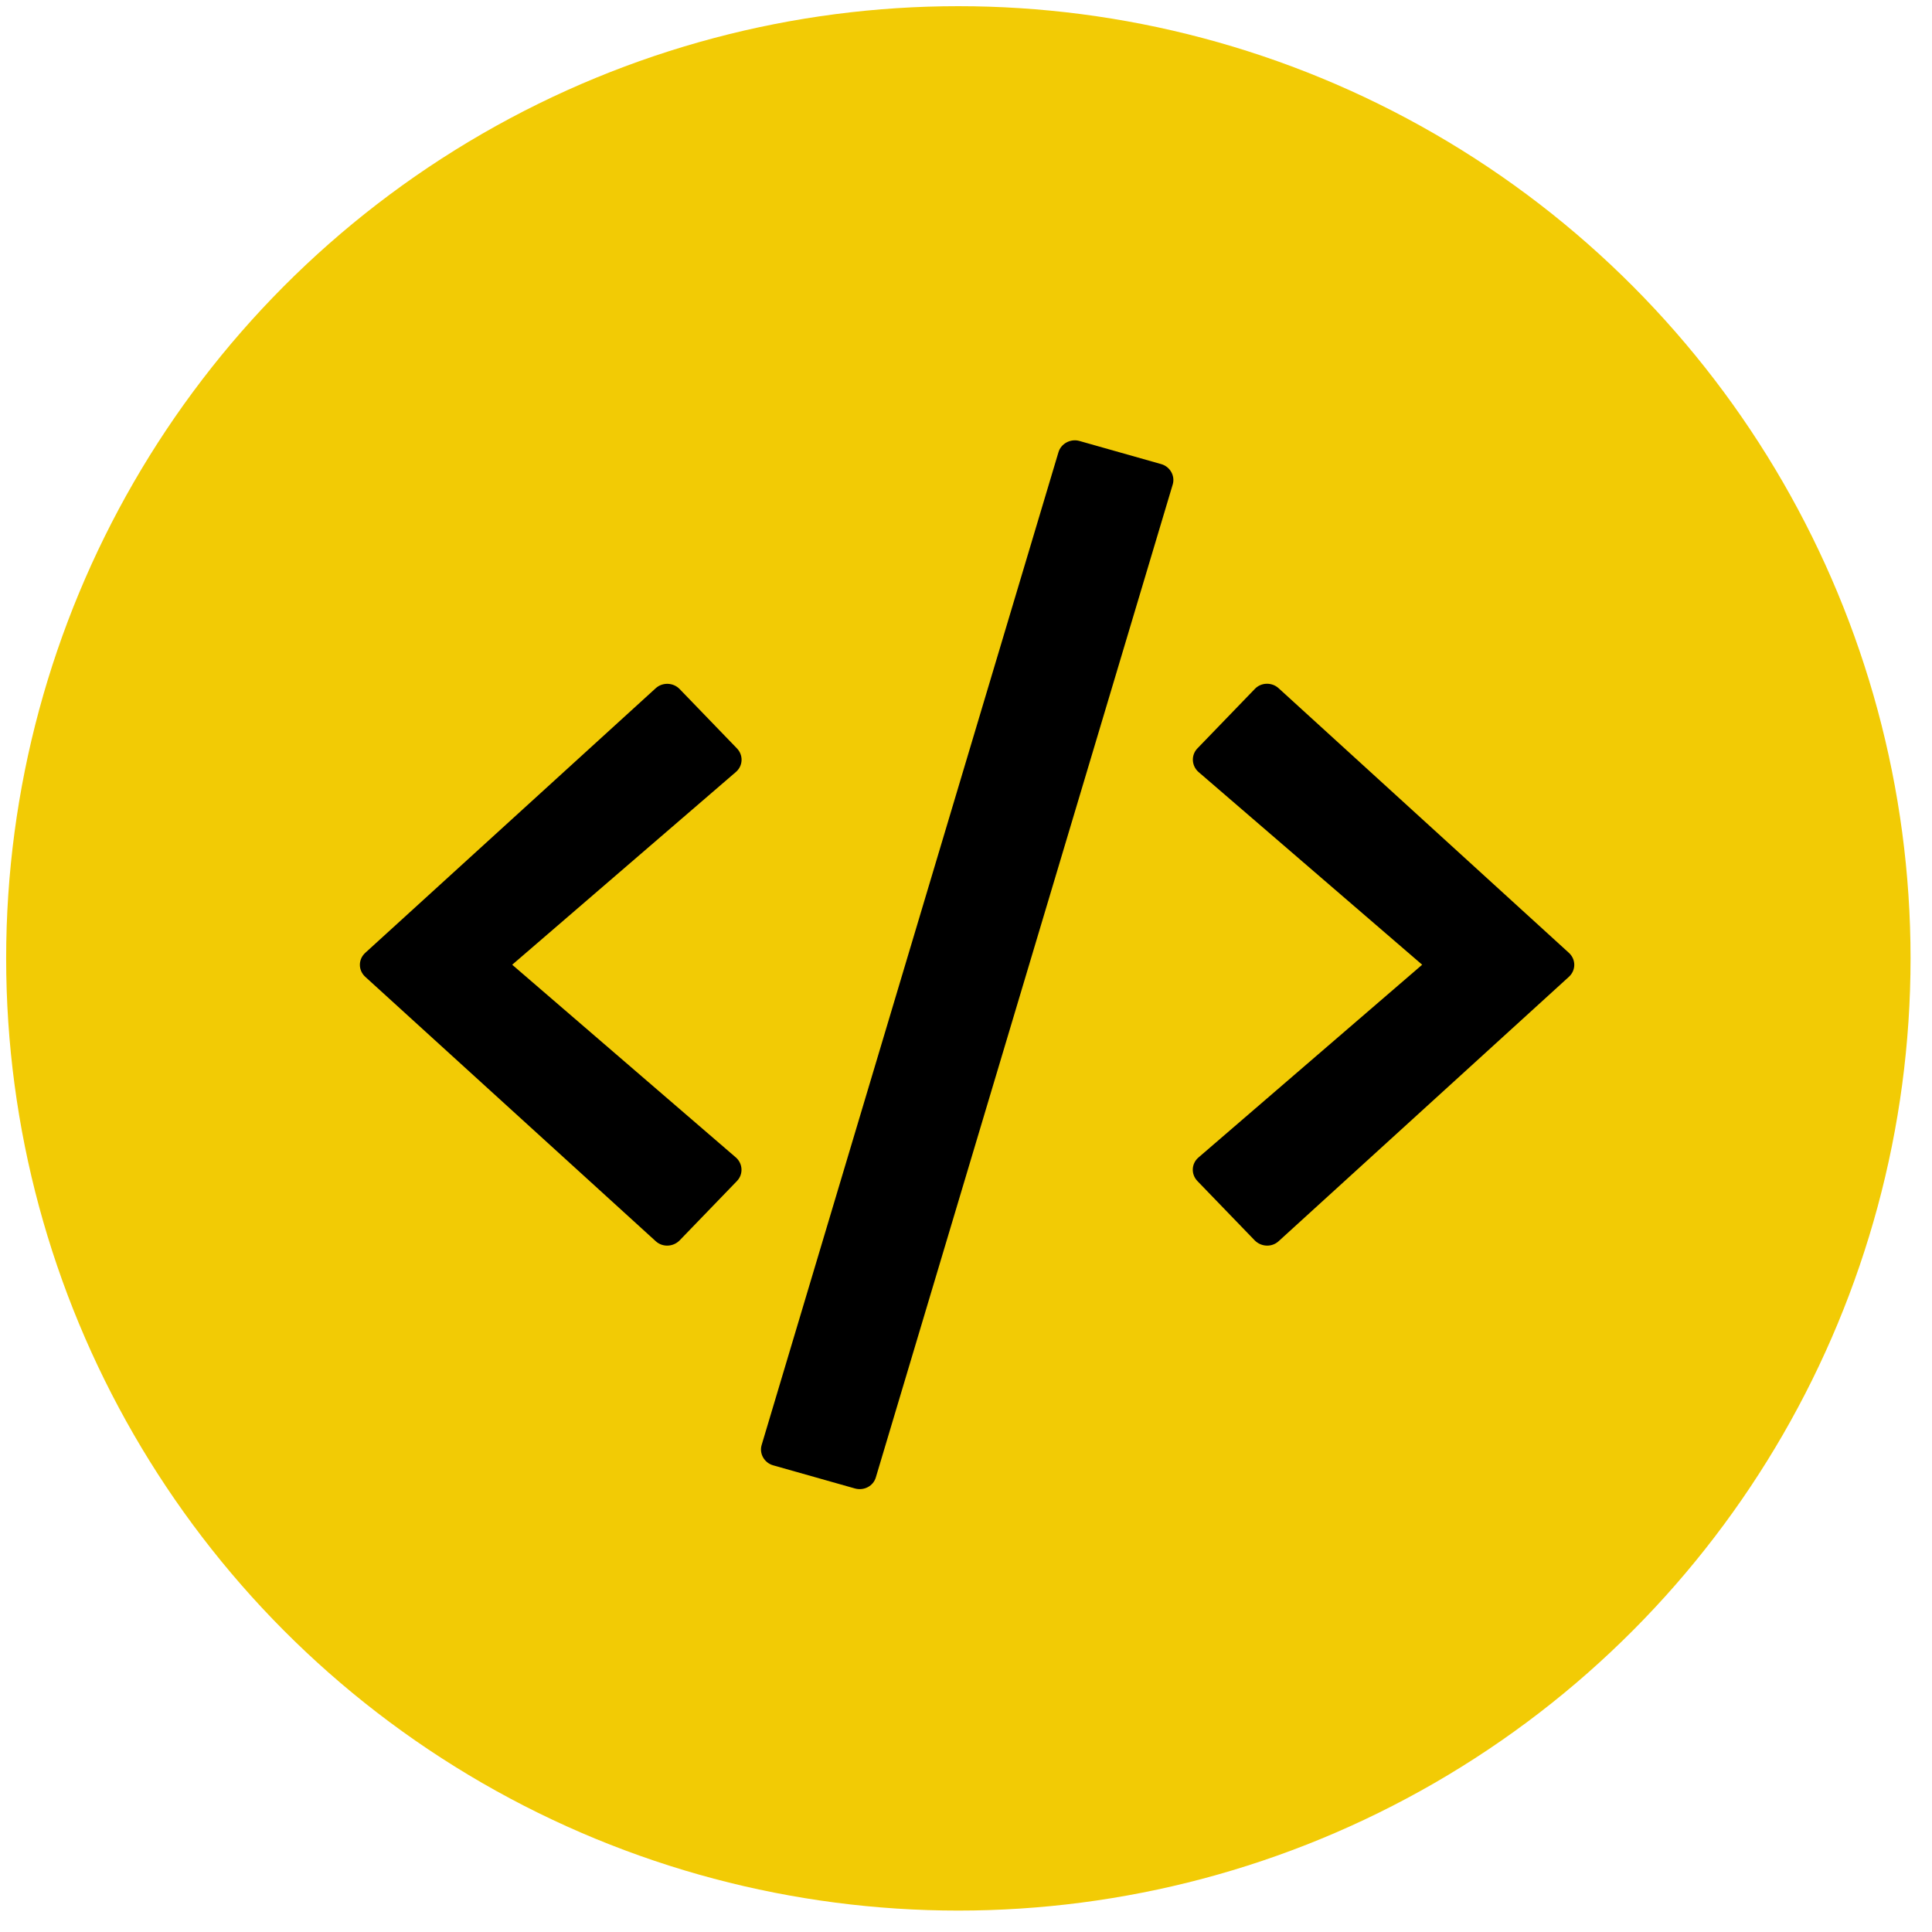 <?xml version="1.0" encoding="UTF-8"?>
<svg width="70px" height="70px" viewBox="0 0 70 70" version="1.1" xmlns="http://www.w3.org/2000/svg" xmlns:xlink="http://www.w3.org/1999/xlink">
    <title>code-yellow-circle-icon</title>
    <defs>
        <filter color-interpolation-filters="auto" id="filter-1">
            <feColorMatrix in="SourceGraphic" type="matrix" values="0 0 0 0 1 0 0 0 0 1 0 0 0 0 1 0 0 0 1 0"></feColorMatrix>
        </filter>
    </defs>
    <g id="Page-1" stroke="none" stroke-width="1" fill="none" fill-rule="evenodd">
        <g id="Ways-We-Give" transform="translate(-835, -881)">
            <g id="Group-23" transform="translate(157.556, 854)">
                <g id="code-yellow-circle-icon" transform="translate(677.667, 27.224)">
                    <circle id="Oval" fill="#F2CB05" cx="34.5" cy="34.5" r="34.5"></circle>
                    <g filter="url(#filter-1)" id="code-regular">
                        <g transform="translate(12.816, 15.73)">
                            <path d="M17.94,37.977 L14.976,37.138 C14.655,37.049 14.464,36.715 14.556,36.404 L25.311,0.431 C25.403,0.119 25.747,-0.067 26.068,0.022 L29.032,0.861 C29.352,0.95 29.543,1.284 29.452,1.596 L18.696,37.569 C18.605,37.888 18.268,38.066 17.94,37.977 Z M11.584,28.989 L13.662,26.837 C13.899,26.592 13.876,26.206 13.624,25.984 L5.519,19 L13.624,12.016 C13.884,11.793 13.899,11.407 13.662,11.162 L11.584,9.01 C11.355,8.773 10.966,8.758 10.721,8.98 L0.195,18.569 C-0.065,18.807 -0.065,19.2 0.195,19.438 L10.721,29.019 C10.966,29.242 11.348,29.227 11.584,28.989 Z M33.286,29.019 L43.805,19.438 C44.065,19.2 44.065,18.807 43.805,18.569 L33.286,8.98 C33.042,8.758 32.652,8.765 32.423,9.01 L30.345,11.162 C30.109,11.407 30.132,11.793 30.384,12.016 L38.489,19 L30.384,25.984 C30.124,26.206 30.109,26.592 30.345,26.837 L32.423,28.989 C32.66,29.227 33.042,29.242 33.286,29.019 Z" id="Shape" fill="#000000" fill-rule="nonzero"></path>
                        </g>
                    </g>
                </g>
            </g>
        </g>
    </g>
</svg>